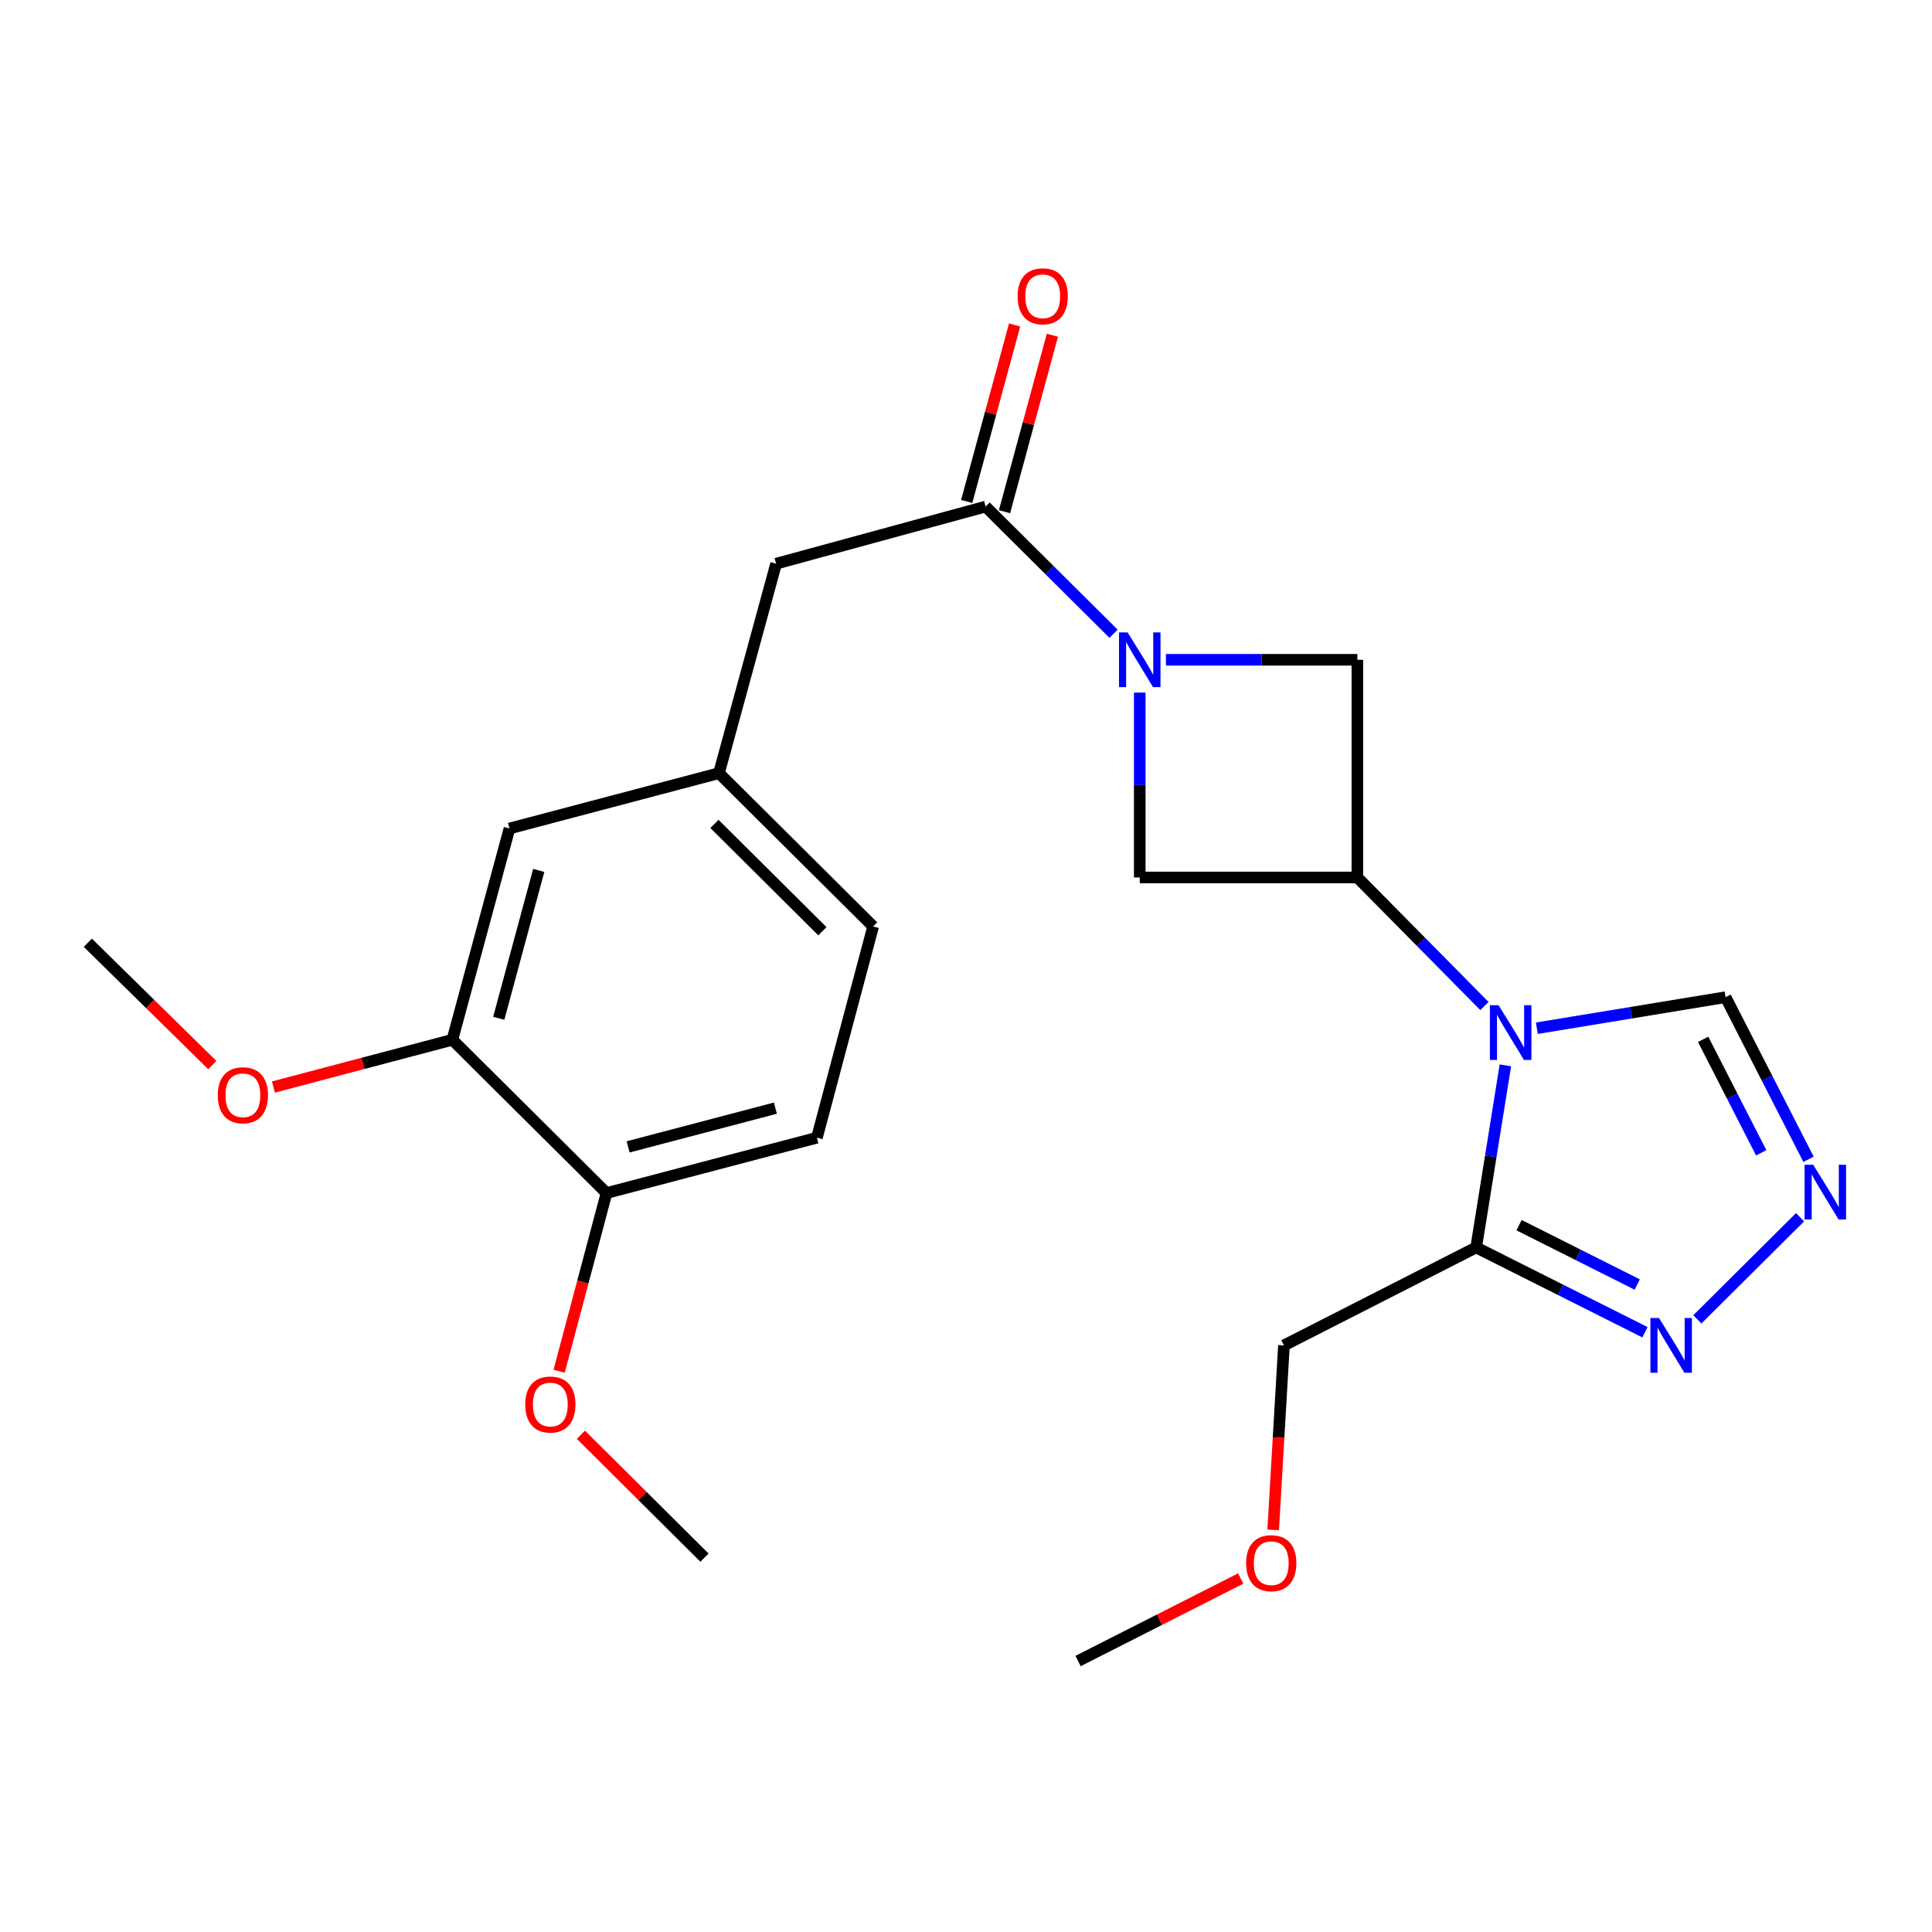 <?xml version='1.0' encoding='iso-8859-1'?>
<svg version='1.1' baseProfile='full'
              xmlns='http://www.w3.org/2000/svg'
                      xmlns:rdkit='http://www.rdkit.org/xml'
                      xmlns:xlink='http://www.w3.org/1999/xlink'
                  xml:space='preserve'
width='1000px' height='1000px' viewBox='0 0 1000 1000'>
<!-- END OF HEADER -->
<rect style='opacity:1.0;fill:#FFFFFF;stroke:none' width='1000' height='1000' x='0' y='0'> </rect>
<path class='bond-1' d='M 768.347,520.721 L 735.46,487.451' style='fill:none;fill-rule:evenodd;stroke:#0000FF;stroke-width:6px;stroke-linecap:butt;stroke-linejoin:miter;stroke-opacity:1' />
<path class='bond-1' d='M 735.46,487.451 L 702.572,454.18' style='fill:none;fill-rule:evenodd;stroke:#000000;stroke-width:6px;stroke-linecap:butt;stroke-linejoin:miter;stroke-opacity:1' />
<path class='bond-2' d='M 779.184,551.417 L 771.62,598.546' style='fill:none;fill-rule:evenodd;stroke:#0000FF;stroke-width:6px;stroke-linecap:butt;stroke-linejoin:miter;stroke-opacity:1' />
<path class='bond-2' d='M 771.62,598.546 L 764.057,645.674' style='fill:none;fill-rule:evenodd;stroke:#000000;stroke-width:6px;stroke-linecap:butt;stroke-linejoin:miter;stroke-opacity:1' />
<path class='bond-8' d='M 795.467,532.21 L 844.31,524.174' style='fill:none;fill-rule:evenodd;stroke:#0000FF;stroke-width:6px;stroke-linecap:butt;stroke-linejoin:miter;stroke-opacity:1' />
<path class='bond-8' d='M 844.31,524.174 L 893.153,516.138' style='fill:none;fill-rule:evenodd;stroke:#000000;stroke-width:6px;stroke-linecap:butt;stroke-linejoin:miter;stroke-opacity:1' />
<path class='bond-0' d='M 603.487,341.505 L 653.029,341.505' style='fill:none;fill-rule:evenodd;stroke:#0000FF;stroke-width:6px;stroke-linecap:butt;stroke-linejoin:miter;stroke-opacity:1' />
<path class='bond-0' d='M 653.029,341.505 L 702.572,341.505' style='fill:none;fill-rule:evenodd;stroke:#000000;stroke-width:6px;stroke-linecap:butt;stroke-linejoin:miter;stroke-opacity:1' />
<path class='bond-3' d='M 576.378,328.035 L 543.261,295.119' style='fill:none;fill-rule:evenodd;stroke:#0000FF;stroke-width:6px;stroke-linecap:butt;stroke-linejoin:miter;stroke-opacity:1' />
<path class='bond-3' d='M 543.261,295.119 L 510.144,262.203' style='fill:none;fill-rule:evenodd;stroke:#000000;stroke-width:6px;stroke-linecap:butt;stroke-linejoin:miter;stroke-opacity:1' />
<path class='bond-25' d='M 589.931,358.482 L 589.931,406.331' style='fill:none;fill-rule:evenodd;stroke:#0000FF;stroke-width:6px;stroke-linecap:butt;stroke-linejoin:miter;stroke-opacity:1' />
<path class='bond-25' d='M 589.931,406.331 L 589.931,454.18' style='fill:none;fill-rule:evenodd;stroke:#000000;stroke-width:6px;stroke-linecap:butt;stroke-linejoin:miter;stroke-opacity:1' />
<path class='bond-6' d='M 702.572,454.18 L 589.931,454.18' style='fill:none;fill-rule:evenodd;stroke:#000000;stroke-width:6px;stroke-linecap:butt;stroke-linejoin:miter;stroke-opacity:1' />
<path class='bond-7' d='M 702.572,454.18 L 702.572,341.505' style='fill:none;fill-rule:evenodd;stroke:#000000;stroke-width:6px;stroke-linecap:butt;stroke-linejoin:miter;stroke-opacity:1' />
<path class='bond-4' d='M 764.057,645.674 L 807.739,667.62' style='fill:none;fill-rule:evenodd;stroke:#000000;stroke-width:6px;stroke-linecap:butt;stroke-linejoin:miter;stroke-opacity:1' />
<path class='bond-4' d='M 807.739,667.62 L 851.421,689.566' style='fill:none;fill-rule:evenodd;stroke:#0000FF;stroke-width:6px;stroke-linecap:butt;stroke-linejoin:miter;stroke-opacity:1' />
<path class='bond-4' d='M 786.263,634.142 L 816.84,649.504' style='fill:none;fill-rule:evenodd;stroke:#000000;stroke-width:6px;stroke-linecap:butt;stroke-linejoin:miter;stroke-opacity:1' />
<path class='bond-4' d='M 816.84,649.504 L 847.418,664.866' style='fill:none;fill-rule:evenodd;stroke:#0000FF;stroke-width:6px;stroke-linecap:butt;stroke-linejoin:miter;stroke-opacity:1' />
<path class='bond-17' d='M 764.057,645.674 L 664.571,696.38' style='fill:none;fill-rule:evenodd;stroke:#000000;stroke-width:6px;stroke-linecap:butt;stroke-linejoin:miter;stroke-opacity:1' />
<path class='bond-10' d='M 510.144,262.203 L 401.715,291.768' style='fill:none;fill-rule:evenodd;stroke:#000000;stroke-width:6px;stroke-linecap:butt;stroke-linejoin:miter;stroke-opacity:1' />
<path class='bond-11' d='M 519.926,264.858 L 532.323,219.186' style='fill:none;fill-rule:evenodd;stroke:#000000;stroke-width:6px;stroke-linecap:butt;stroke-linejoin:miter;stroke-opacity:1' />
<path class='bond-11' d='M 532.323,219.186 L 544.72,173.515' style='fill:none;fill-rule:evenodd;stroke:#FF0000;stroke-width:6px;stroke-linecap:butt;stroke-linejoin:miter;stroke-opacity:1' />
<path class='bond-11' d='M 500.361,259.547 L 512.757,213.876' style='fill:none;fill-rule:evenodd;stroke:#000000;stroke-width:6px;stroke-linecap:butt;stroke-linejoin:miter;stroke-opacity:1' />
<path class='bond-11' d='M 512.757,213.876 L 525.154,168.204' style='fill:none;fill-rule:evenodd;stroke:#FF0000;stroke-width:6px;stroke-linecap:butt;stroke-linejoin:miter;stroke-opacity:1' />
<path class='bond-24' d='M 878.538,682.905 L 931.708,630.043' style='fill:none;fill-rule:evenodd;stroke:#0000FF;stroke-width:6px;stroke-linecap:butt;stroke-linejoin:miter;stroke-opacity:1' />
<path class='bond-5' d='M 936.088,600.05 L 914.621,558.094' style='fill:none;fill-rule:evenodd;stroke:#0000FF;stroke-width:6px;stroke-linecap:butt;stroke-linejoin:miter;stroke-opacity:1' />
<path class='bond-5' d='M 914.621,558.094 L 893.153,516.138' style='fill:none;fill-rule:evenodd;stroke:#000000;stroke-width:6px;stroke-linecap:butt;stroke-linejoin:miter;stroke-opacity:1' />
<path class='bond-5' d='M 911.6,596.698 L 896.573,567.329' style='fill:none;fill-rule:evenodd;stroke:#0000FF;stroke-width:6px;stroke-linecap:butt;stroke-linejoin:miter;stroke-opacity:1' />
<path class='bond-5' d='M 896.573,567.329 L 881.545,537.96' style='fill:none;fill-rule:evenodd;stroke:#000000;stroke-width:6px;stroke-linecap:butt;stroke-linejoin:miter;stroke-opacity:1' />
<path class='bond-9' d='M 234.144,538.191 L 263.709,428.827' style='fill:none;fill-rule:evenodd;stroke:#000000;stroke-width:6px;stroke-linecap:butt;stroke-linejoin:miter;stroke-opacity:1' />
<path class='bond-9' d='M 258.149,527.077 L 278.845,450.523' style='fill:none;fill-rule:evenodd;stroke:#000000;stroke-width:6px;stroke-linecap:butt;stroke-linejoin:miter;stroke-opacity:1' />
<path class='bond-18' d='M 234.144,538.191 L 187.831,550.42' style='fill:none;fill-rule:evenodd;stroke:#000000;stroke-width:6px;stroke-linecap:butt;stroke-linejoin:miter;stroke-opacity:1' />
<path class='bond-18' d='M 187.831,550.42 L 141.518,562.649' style='fill:none;fill-rule:evenodd;stroke:#FF0000;stroke-width:6px;stroke-linecap:butt;stroke-linejoin:miter;stroke-opacity:1' />
<path class='bond-26' d='M 234.144,538.191 L 313.931,617.528' style='fill:none;fill-rule:evenodd;stroke:#000000;stroke-width:6px;stroke-linecap:butt;stroke-linejoin:miter;stroke-opacity:1' />
<path class='bond-14' d='M 401.715,291.768 L 372.138,400.186' style='fill:none;fill-rule:evenodd;stroke:#000000;stroke-width:6px;stroke-linecap:butt;stroke-linejoin:miter;stroke-opacity:1' />
<path class='bond-12' d='M 313.931,617.528 L 422.833,588.886' style='fill:none;fill-rule:evenodd;stroke:#000000;stroke-width:6px;stroke-linecap:butt;stroke-linejoin:miter;stroke-opacity:1' />
<path class='bond-12' d='M 325.109,593.625 L 401.341,573.576' style='fill:none;fill-rule:evenodd;stroke:#000000;stroke-width:6px;stroke-linecap:butt;stroke-linejoin:miter;stroke-opacity:1' />
<path class='bond-19' d='M 313.931,617.528 L 301.67,663.635' style='fill:none;fill-rule:evenodd;stroke:#000000;stroke-width:6px;stroke-linecap:butt;stroke-linejoin:miter;stroke-opacity:1' />
<path class='bond-19' d='M 301.67,663.635 L 289.41,709.742' style='fill:none;fill-rule:evenodd;stroke:#FF0000;stroke-width:6px;stroke-linecap:butt;stroke-linejoin:miter;stroke-opacity:1' />
<path class='bond-13' d='M 263.709,428.827 L 372.138,400.186' style='fill:none;fill-rule:evenodd;stroke:#000000;stroke-width:6px;stroke-linecap:butt;stroke-linejoin:miter;stroke-opacity:1' />
<path class='bond-16' d='M 372.138,400.186 L 451.936,479.533' style='fill:none;fill-rule:evenodd;stroke:#000000;stroke-width:6px;stroke-linecap:butt;stroke-linejoin:miter;stroke-opacity:1' />
<path class='bond-16' d='M 369.813,426.464 L 425.672,482.007' style='fill:none;fill-rule:evenodd;stroke:#000000;stroke-width:6px;stroke-linecap:butt;stroke-linejoin:miter;stroke-opacity:1' />
<path class='bond-15' d='M 422.833,588.886 L 451.936,479.533' style='fill:none;fill-rule:evenodd;stroke:#000000;stroke-width:6px;stroke-linecap:butt;stroke-linejoin:miter;stroke-opacity:1' />
<path class='bond-20' d='M 664.571,696.38 L 661.782,744.13' style='fill:none;fill-rule:evenodd;stroke:#000000;stroke-width:6px;stroke-linecap:butt;stroke-linejoin:miter;stroke-opacity:1' />
<path class='bond-20' d='M 661.782,744.13 L 658.994,791.881' style='fill:none;fill-rule:evenodd;stroke:#FF0000;stroke-width:6px;stroke-linecap:butt;stroke-linejoin:miter;stroke-opacity:1' />
<path class='bond-21' d='M 109.902,551.286 L 77.678,519.628' style='fill:none;fill-rule:evenodd;stroke:#FF0000;stroke-width:6px;stroke-linecap:butt;stroke-linejoin:miter;stroke-opacity:1' />
<path class='bond-21' d='M 77.678,519.628 L 45.455,487.969' style='fill:none;fill-rule:evenodd;stroke:#000000;stroke-width:6px;stroke-linecap:butt;stroke-linejoin:miter;stroke-opacity:1' />
<path class='bond-22' d='M 300.663,742.615 L 332.65,774.422' style='fill:none;fill-rule:evenodd;stroke:#FF0000;stroke-width:6px;stroke-linecap:butt;stroke-linejoin:miter;stroke-opacity:1' />
<path class='bond-22' d='M 332.65,774.422 L 364.637,806.228' style='fill:none;fill-rule:evenodd;stroke:#000000;stroke-width:6px;stroke-linecap:butt;stroke-linejoin:miter;stroke-opacity:1' />
<path class='bond-23' d='M 642.19,817.038 L 600.101,838.388' style='fill:none;fill-rule:evenodd;stroke:#FF0000;stroke-width:6px;stroke-linecap:butt;stroke-linejoin:miter;stroke-opacity:1' />
<path class='bond-23' d='M 600.101,838.388 L 558.011,859.739' style='fill:none;fill-rule:evenodd;stroke:#000000;stroke-width:6px;stroke-linecap:butt;stroke-linejoin:miter;stroke-opacity:1' />
<path  class='atom-0' d='M 775.649 520.281
L 784.929 535.281
Q 785.849 536.761, 787.329 539.441
Q 788.809 542.121, 788.889 542.281
L 788.889 520.281
L 792.649 520.281
L 792.649 548.601
L 788.769 548.601
L 778.809 532.201
Q 777.649 530.281, 776.409 528.081
Q 775.209 525.881, 774.849 525.201
L 774.849 548.601
L 771.169 548.601
L 771.169 520.281
L 775.649 520.281
' fill='#0000FF'/>
<path  class='atom-1' d='M 583.671 327.345
L 592.951 342.345
Q 593.871 343.825, 595.351 346.505
Q 596.831 349.185, 596.911 349.345
L 596.911 327.345
L 600.671 327.345
L 600.671 355.665
L 596.791 355.665
L 586.831 339.265
Q 585.671 337.345, 584.431 335.145
Q 583.231 332.945, 582.871 332.265
L 582.871 355.665
L 579.191 355.665
L 579.191 327.345
L 583.671 327.345
' fill='#0000FF'/>
<path  class='atom-5' d='M 858.725 682.22
L 868.005 697.22
Q 868.925 698.7, 870.405 701.38
Q 871.885 704.06, 871.965 704.22
L 871.965 682.22
L 875.725 682.22
L 875.725 710.54
L 871.845 710.54
L 861.885 694.14
Q 860.725 692.22, 859.485 690.02
Q 858.285 687.82, 857.925 687.14
L 857.925 710.54
L 854.245 710.54
L 854.245 682.22
L 858.725 682.22
' fill='#0000FF'/>
<path  class='atom-6' d='M 938.523 602.883
L 947.803 617.883
Q 948.723 619.363, 950.203 622.043
Q 951.683 624.723, 951.763 624.883
L 951.763 602.883
L 955.523 602.883
L 955.523 631.203
L 951.643 631.203
L 941.683 614.803
Q 940.523 612.883, 939.283 610.683
Q 938.083 608.483, 937.723 607.803
L 937.723 631.203
L 934.043 631.203
L 934.043 602.883
L 938.523 602.883
' fill='#0000FF'/>
<path  class='atom-12' d='M 526.709 153.358
Q 526.709 146.558, 530.069 142.758
Q 533.429 138.958, 539.709 138.958
Q 545.989 138.958, 549.349 142.758
Q 552.709 146.558, 552.709 153.358
Q 552.709 160.238, 549.309 164.158
Q 545.909 168.038, 539.709 168.038
Q 533.469 168.038, 530.069 164.158
Q 526.709 160.278, 526.709 153.358
M 539.709 164.838
Q 544.029 164.838, 546.349 161.958
Q 548.709 159.038, 548.709 153.358
Q 548.709 147.798, 546.349 144.998
Q 544.029 142.158, 539.709 142.158
Q 535.389 142.158, 533.029 144.958
Q 530.709 147.758, 530.709 153.358
Q 530.709 159.078, 533.029 161.958
Q 535.389 164.838, 539.709 164.838
' fill='#FF0000'/>
<path  class='atom-19' d='M 112.715 566.902
Q 112.715 560.102, 116.075 556.302
Q 119.435 552.502, 125.715 552.502
Q 131.995 552.502, 135.355 556.302
Q 138.715 560.102, 138.715 566.902
Q 138.715 573.782, 135.315 577.702
Q 131.915 581.582, 125.715 581.582
Q 119.475 581.582, 116.075 577.702
Q 112.715 573.822, 112.715 566.902
M 125.715 578.382
Q 130.035 578.382, 132.355 575.502
Q 134.715 572.582, 134.715 566.902
Q 134.715 561.342, 132.355 558.542
Q 130.035 555.702, 125.715 555.702
Q 121.395 555.702, 119.035 558.502
Q 116.715 561.302, 116.715 566.902
Q 116.715 572.622, 119.035 575.502
Q 121.395 578.382, 125.715 578.382
' fill='#FF0000'/>
<path  class='atom-20' d='M 271.85 726.972
Q 271.85 720.172, 275.21 716.372
Q 278.57 712.572, 284.85 712.572
Q 291.13 712.572, 294.49 716.372
Q 297.85 720.172, 297.85 726.972
Q 297.85 733.852, 294.45 737.772
Q 291.05 741.652, 284.85 741.652
Q 278.61 741.652, 275.21 737.772
Q 271.85 733.892, 271.85 726.972
M 284.85 738.452
Q 289.17 738.452, 291.49 735.572
Q 293.85 732.652, 293.85 726.972
Q 293.85 721.412, 291.49 718.612
Q 289.17 715.772, 284.85 715.772
Q 280.53 715.772, 278.17 718.572
Q 275.85 721.372, 275.85 726.972
Q 275.85 732.692, 278.17 735.572
Q 280.53 738.452, 284.85 738.452
' fill='#FF0000'/>
<path  class='atom-21' d='M 644.993 809.101
Q 644.993 802.301, 648.353 798.501
Q 651.713 794.701, 657.993 794.701
Q 664.273 794.701, 667.633 798.501
Q 670.993 802.301, 670.993 809.101
Q 670.993 815.981, 667.593 819.901
Q 664.193 823.781, 657.993 823.781
Q 651.753 823.781, 648.353 819.901
Q 644.993 816.021, 644.993 809.101
M 657.993 820.581
Q 662.313 820.581, 664.633 817.701
Q 666.993 814.781, 666.993 809.101
Q 666.993 803.541, 664.633 800.741
Q 662.313 797.901, 657.993 797.901
Q 653.673 797.901, 651.313 800.701
Q 648.993 803.501, 648.993 809.101
Q 648.993 814.821, 651.313 817.701
Q 653.673 820.581, 657.993 820.581
' fill='#FF0000'/>
</svg>
